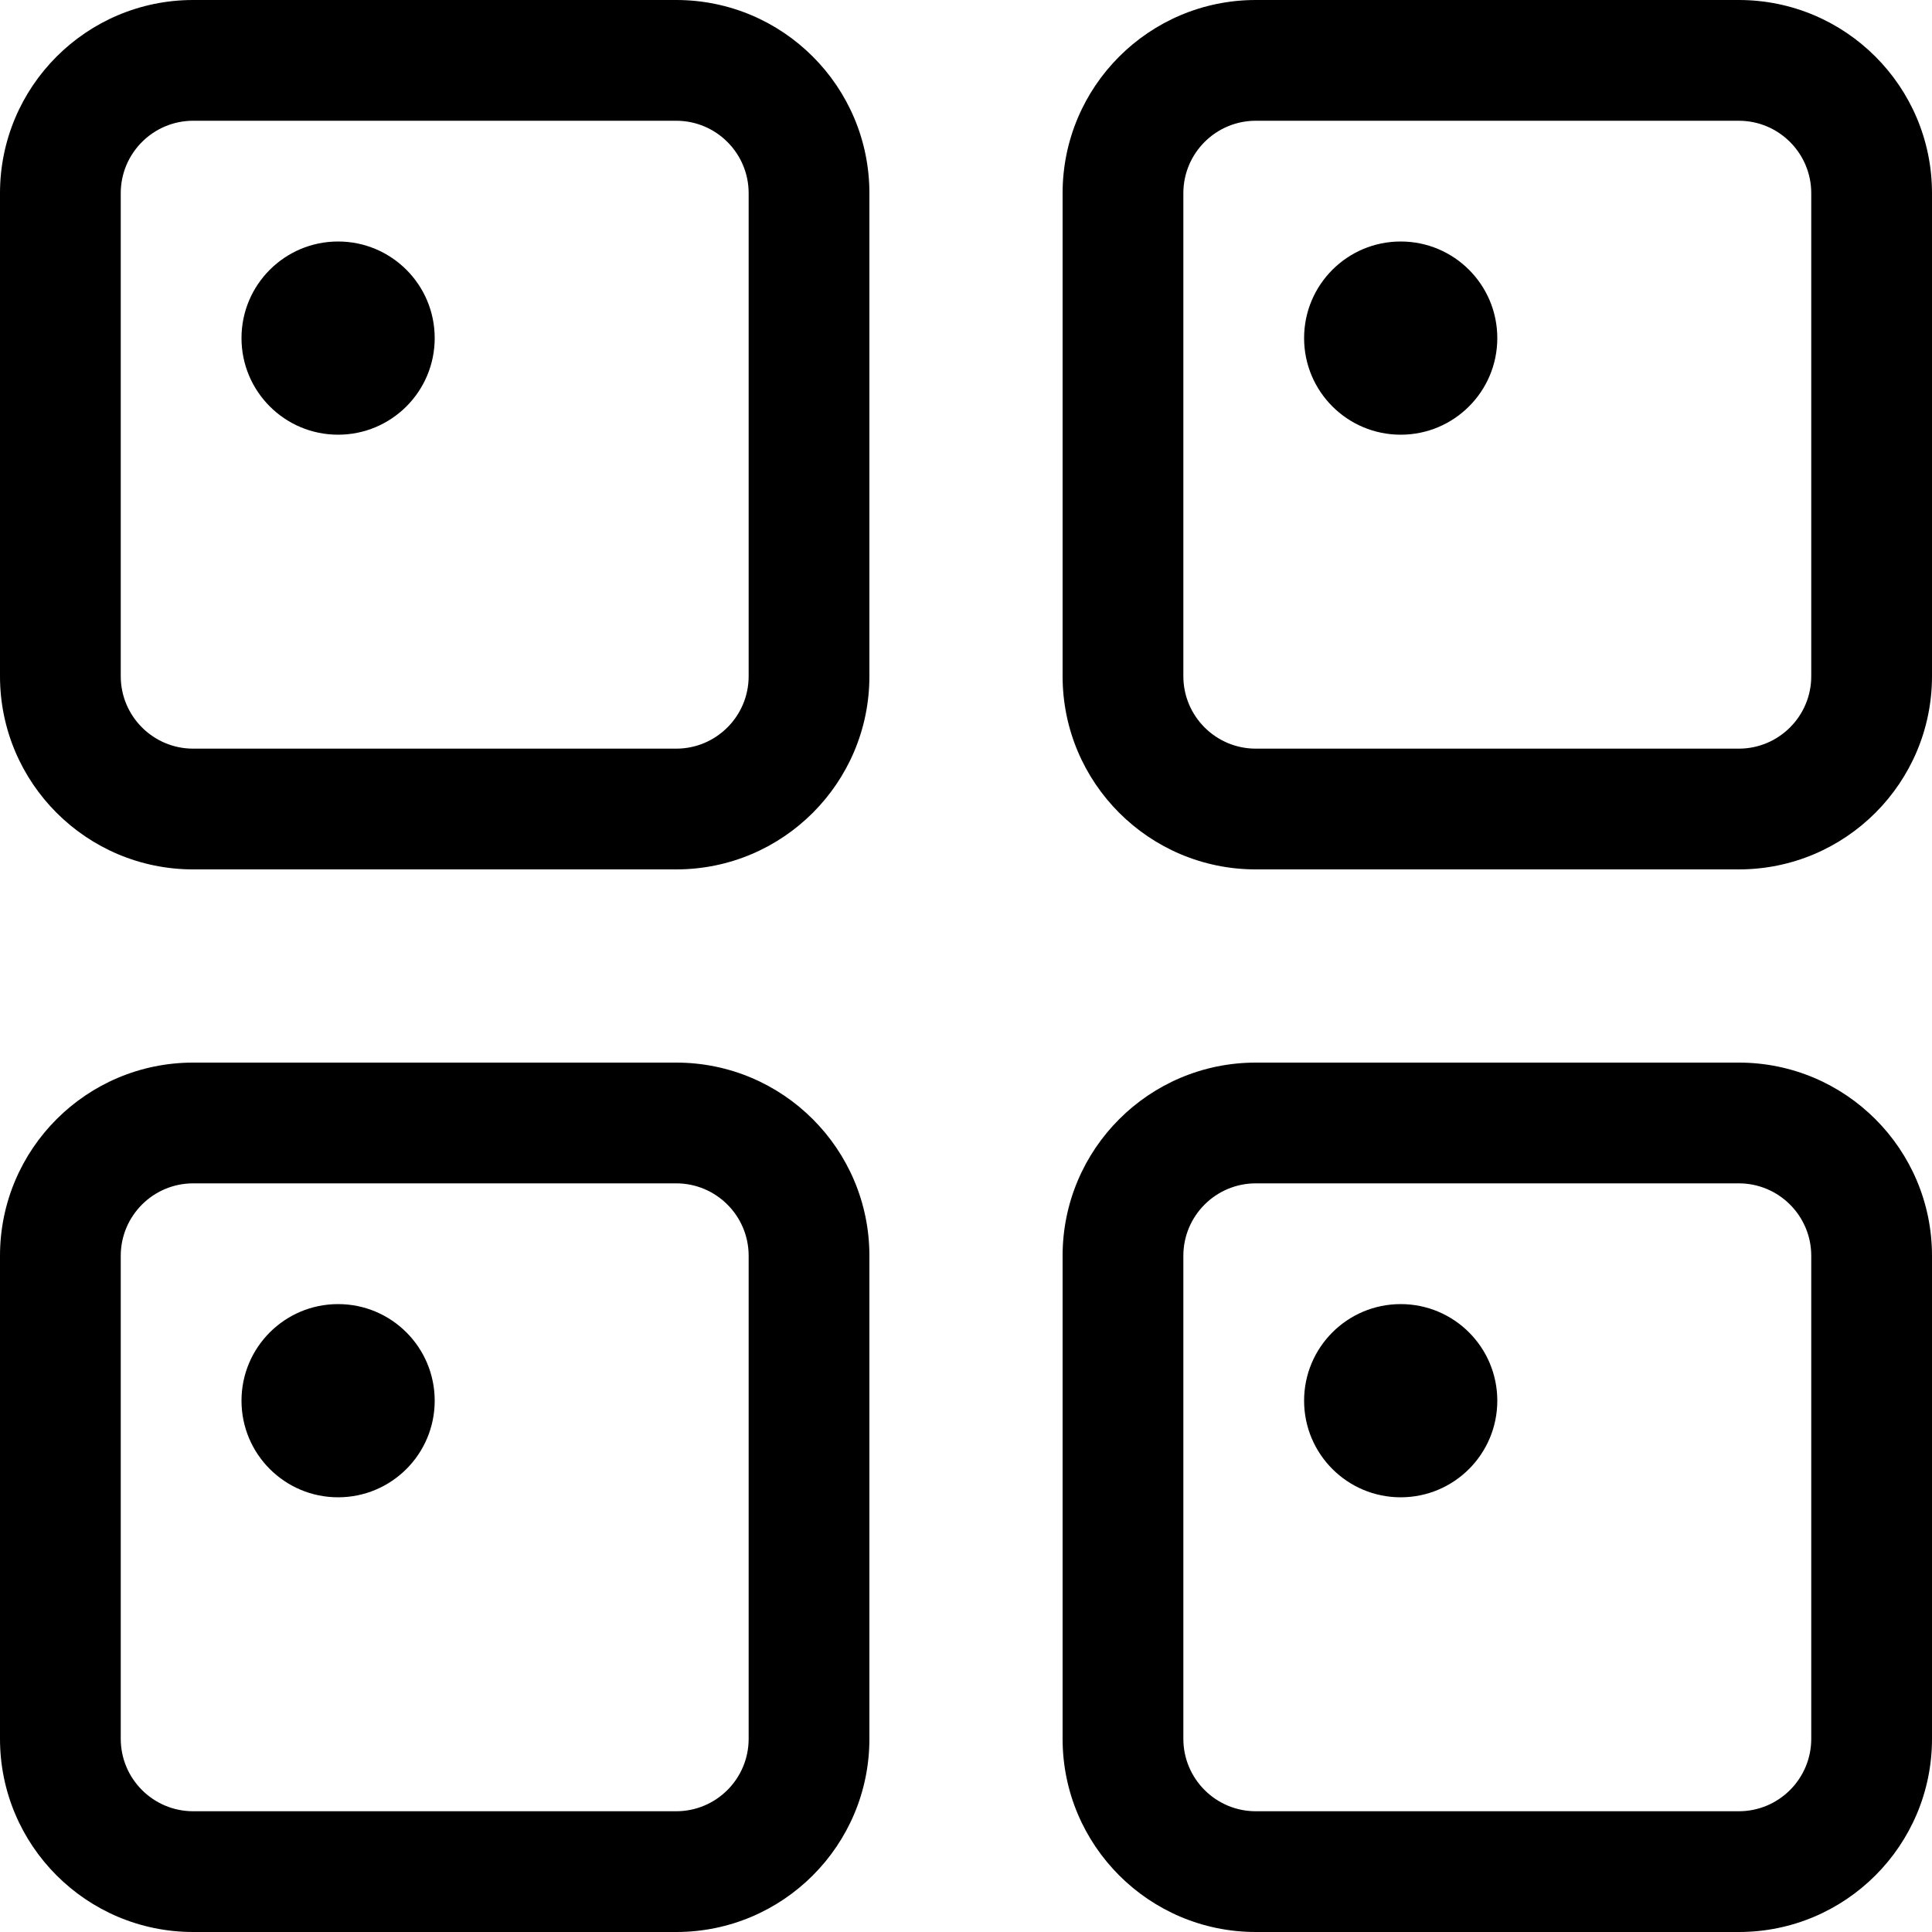 <svg width="40" height="40" viewBox="0 0 40 40" fill="none" xmlns="http://www.w3.org/2000/svg">
<path fill-rule="evenodd" clip-rule="evenodd" d="M14 24.5H4C3.172 24.5 2.5 25.172 2.5 26V36C2.5 36.828 3.172 37.5 4 37.5H14C14.828 37.5 15.5 36.828 15.5 36V26C15.5 25.172 14.828 24.5 14 24.5ZM4 22C1.791 22 0 23.791 0 26V36C0 38.209 1.791 40 4 40H14C16.209 40 18 38.209 18 36V26C18 23.791 16.209 22 14 22H4Z" fill="black"/>
<path fill-rule="evenodd" clip-rule="evenodd" d="M14 2.5H4C3.172 2.5 2.5 3.172 2.5 4V14C2.5 14.828 3.172 15.5 4 15.5H14C14.828 15.5 15.5 14.828 15.5 14V4C15.5 3.172 14.828 2.5 14 2.5ZM4 0C1.791 0 0 1.791 0 4V14C0 16.209 1.791 18 4 18H14C16.209 18 18 16.209 18 14V4C18 1.791 16.209 0 14 0H4Z" fill="black"/>
<path fill-rule="evenodd" clip-rule="evenodd" d="M36 24.5H26C25.172 24.5 24.5 25.172 24.5 26V36C24.5 36.828 25.172 37.5 26 37.5H36C36.828 37.5 37.5 36.828 37.5 36V26C37.5 25.172 36.828 24.5 36 24.5ZM26 22C23.791 22 22 23.791 22 26V36C22 38.209 23.791 40 26 40H36C38.209 40 40 38.209 40 36V26C40 23.791 38.209 22 36 22H26Z" fill="black"/>
<path fill-rule="evenodd" clip-rule="evenodd" d="M36 2.5H26C25.172 2.5 24.5 3.172 24.5 4V14C24.5 14.828 25.172 15.5 26 15.5H36C36.828 15.5 37.5 14.828 37.5 14V4C37.5 3.172 36.828 2.5 36 2.5ZM26 0C23.791 0 22 1.791 22 4V14C22 16.209 23.791 18 26 18H36C38.209 18 40 16.209 40 14V4C40 1.791 38.209 0 36 0H26Z" fill="black"/>
<path d="M9 29C9 30.105 8.105 31 7 31C5.895 31 5 30.105 5 29C5 27.895 5.895 27 7 27C8.105 27 9 27.895 9 29Z" fill="black"/>
<path d="M9 7C9 8.105 8.105 9 7 9C5.895 9 5 8.105 5 7C5 5.895 5.895 5 7 5C8.105 5 9 5.895 9 7Z" fill="black"/>
<path d="M31 7C31 8.105 30.105 9 29 9C27.895 9 27 8.105 27 7C27 5.895 27.895 5 29 5C30.105 5 31 5.895 31 7Z" fill="black"/>
<path d="M31 29C31 30.105 30.105 31 29 31C27.895 31 27 30.105 27 29C27 27.895 27.895 27 29 27C30.105 27 31 27.895 31 29Z" fill="black"/>
</svg>
